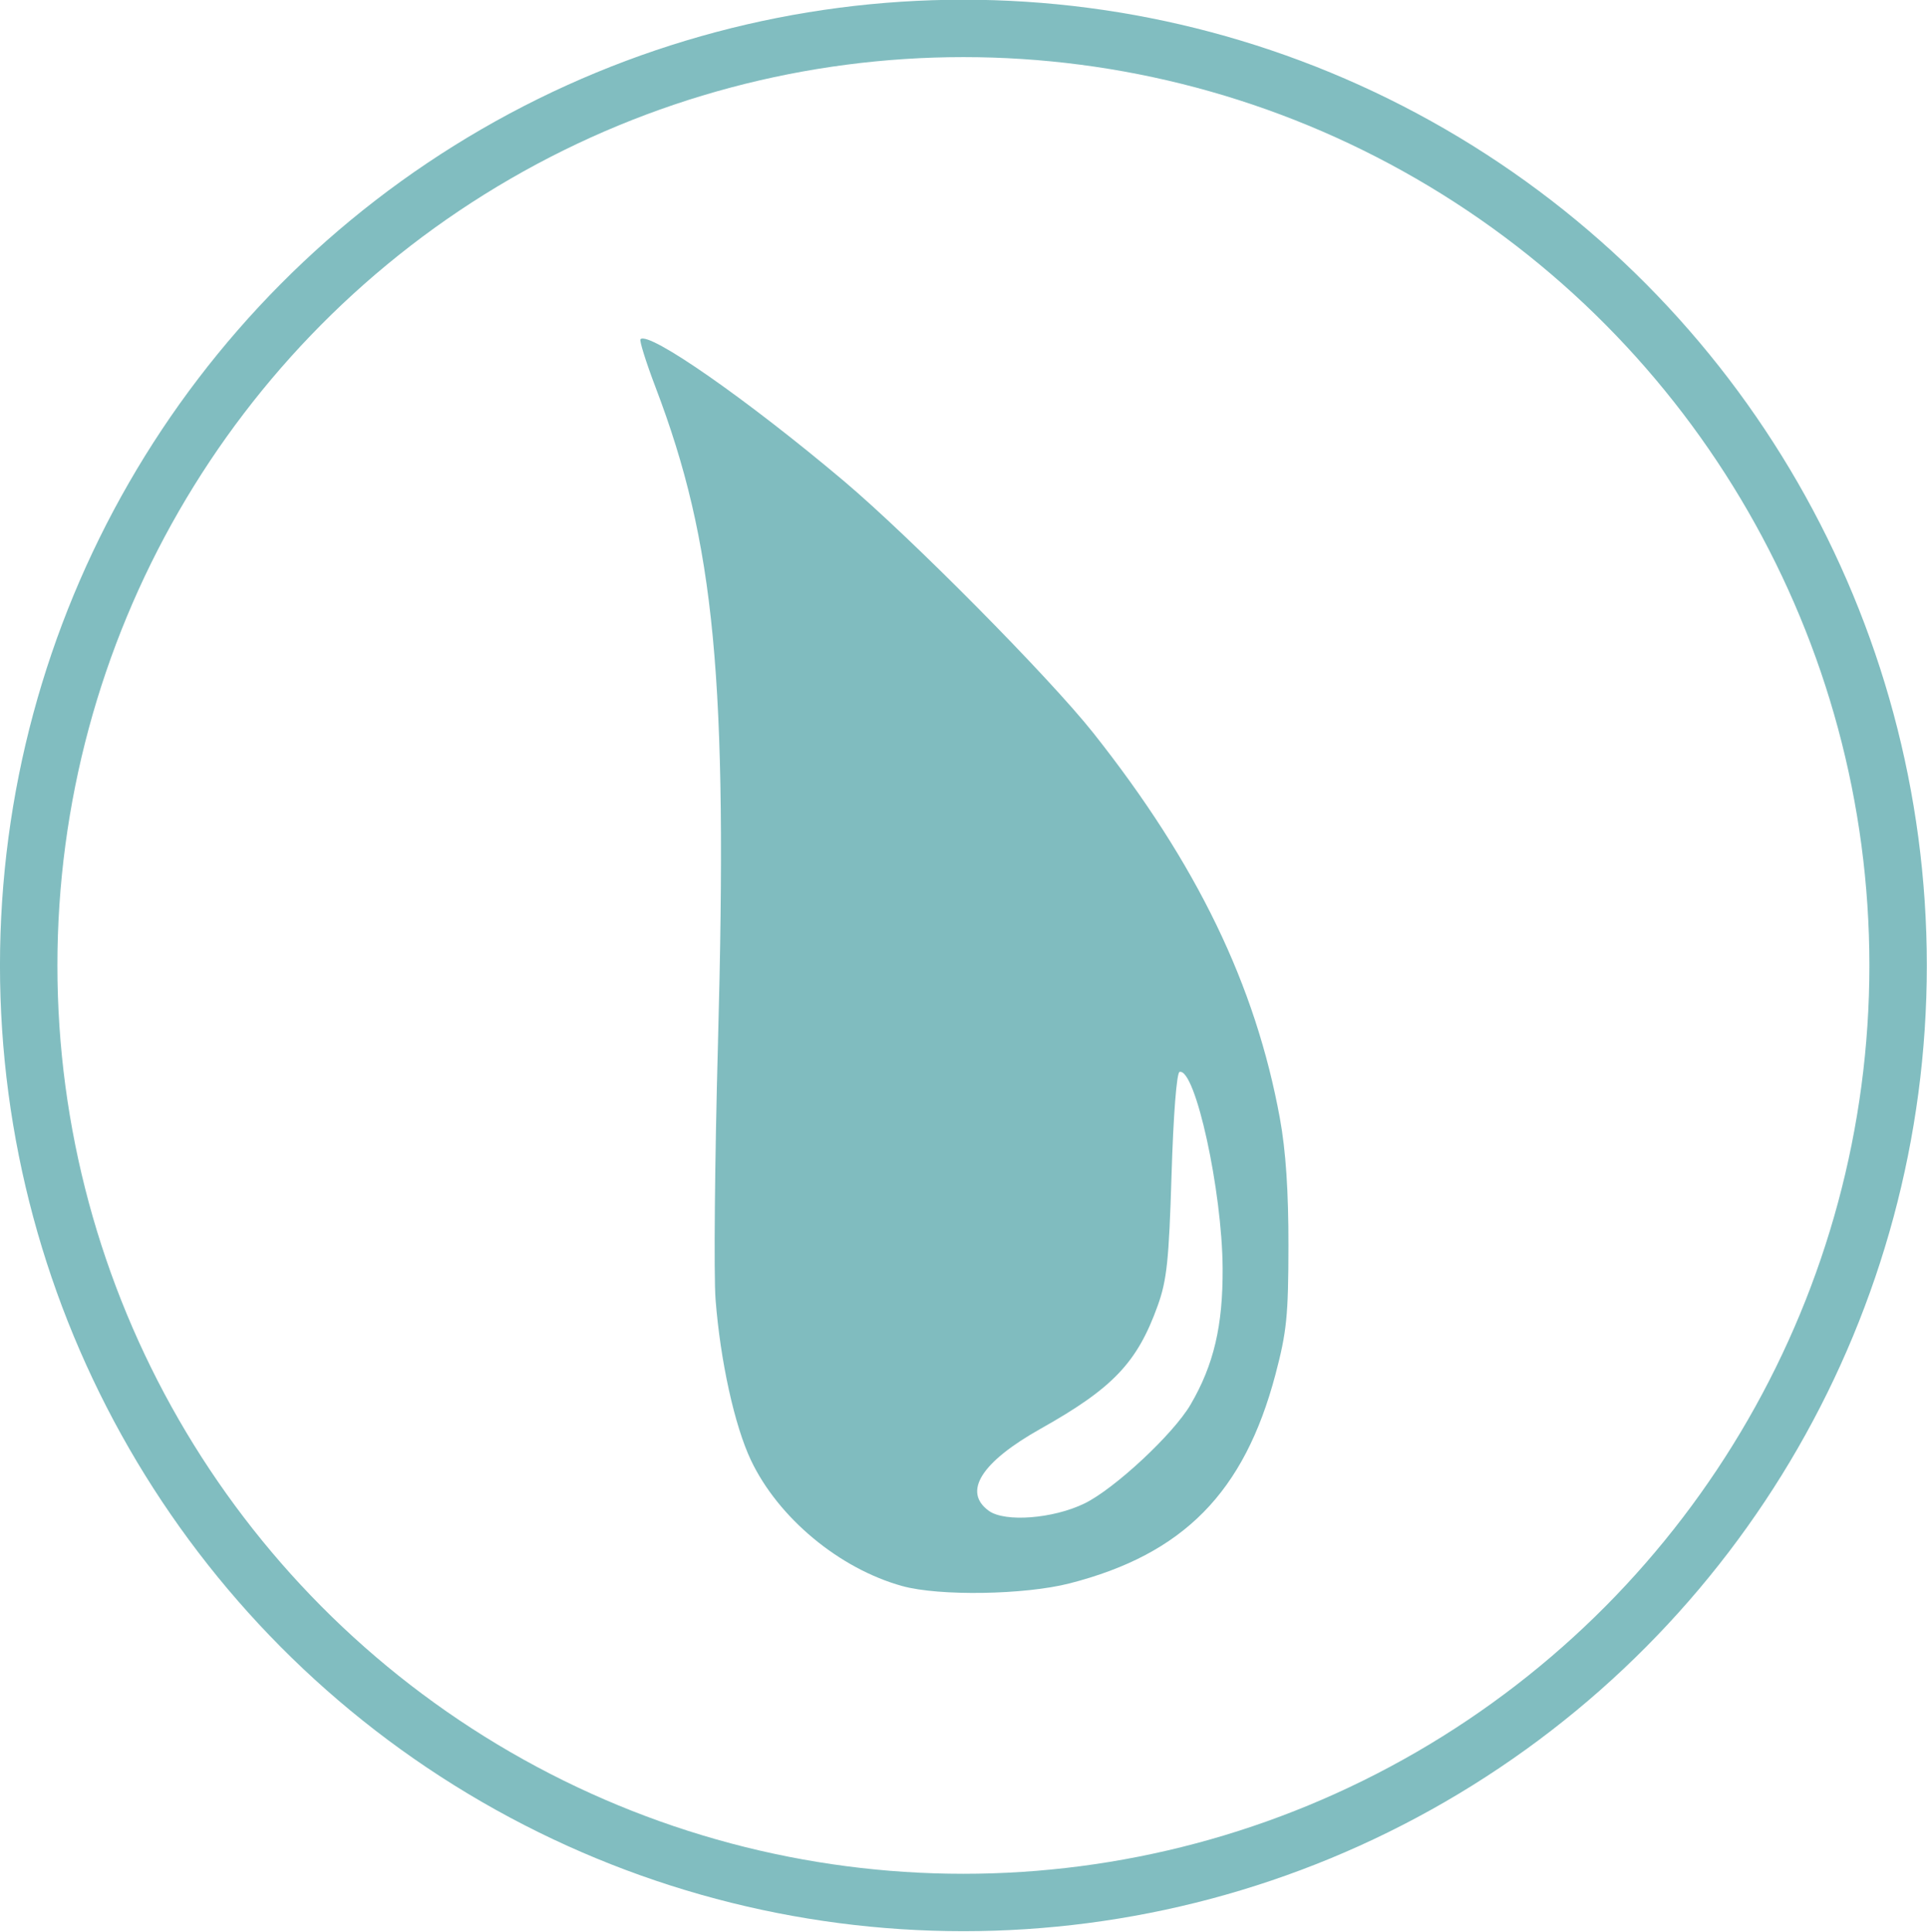<svg xmlns:dc="http://purl.org/dc/elements/1.1/" xmlns:cc="http://creativecommons.org/ns#" xmlns:rdf="http://www.w3.org/1999/02/22-rdf-syntax-ns#" xmlns:svg="http://www.w3.org/2000/svg" xmlns="http://www.w3.org/2000/svg" xmlns:sodipodi="http://sodipodi.sourceforge.net/DTD/sodipodi-0.dtd" xmlns:inkscape="http://www.inkscape.org/namespaces/inkscape" inkscape:export-ydpi="95.999992" inkscape:export-xdpi="95.999992" inkscape:export-filename="C:\Users\DVX\Documents\PRIVE\C&#xE9;line\Site 2020\Logo-Goutte-BleuVert3000.png" sodipodi:docname="Logo-Goutte-BleuVert-sansmarge.svg" inkscape:version="1.0 (4035a4fb49, 2020-05-01)" id="svg957" viewBox="0 0 699.191 700.751" height="2648.508" width="2642.612"><defs id="defs951"></defs><g transform="translate(-44.423,-209.298)" id="layer1" inkscape:groupmode="layer" inkscape:label="Calque 1"><g transform="matrix(2.694,0,0,2.692,-73.863,-809.673)" style="display:inline" id="g979"><path style="display:inline;fill:#80bcbf;fill-opacity:0.996;stroke:none;stroke-width:0.135;stroke-miterlimit:4;stroke-dasharray:none;stroke-dashoffset:0;stroke-opacity:1" d="m 165.436,592.255 c -8.48,-2.346 -16.703,-9.186 -20.389,-16.959 -2.206,-4.652 -4.128,-13.394 -4.766,-21.678 -0.249,-3.235 -0.103,-18.77 0.325,-34.524 1.334,-49.151 -0.394,-67.327 -8.402,-88.375 -1.291,-3.394 -2.206,-6.314 -2.032,-6.488 1.119,-1.122 14.369,8.12 27.355,19.079 9.025,7.617 27.721,26.507 33.649,34 13.935,17.611 21.836,33.949 25.117,51.939 0.791,4.339 1.155,9.781 1.147,17.141 -0.011,9.43 -0.232,11.608 -1.751,17.357 -4.203,15.892 -12.401,24.214 -27.728,28.146 -6.051,1.552 -17.554,1.737 -22.522,0.363 z m 24.52,-11.124 c 4.052,-1.971 11.979,-9.359 14.295,-13.323 3.131,-5.358 4.369,-10.623 4.325,-18.387 -0.06,-10.448 -3.683,-26.979 -5.799,-26.457 -0.391,0.097 -0.833,5.757 -1.079,13.816 -0.354,11.611 -0.633,14.257 -1.869,17.695 -2.756,7.668 -6.021,11.102 -15.764,16.577 -8.004,4.498 -10.526,8.495 -6.98,11.063 2.163,1.566 8.647,1.07 12.871,-0.985 z" id="path7470" inkscape:connector-curvature="0"></path><ellipse style="display:inline;opacity:0.992;fill:none;fill-rule:evenodd;stroke:#80bcbf;stroke-width:7.735;stroke-linecap:butt;stroke-linejoin:miter;stroke-miterlimit:4;stroke-dasharray:none;stroke-opacity:1" id="path3411-0" cx="173.662" cy="508.621" rx="125.89" ry="126.274"></ellipse></g></g></svg>